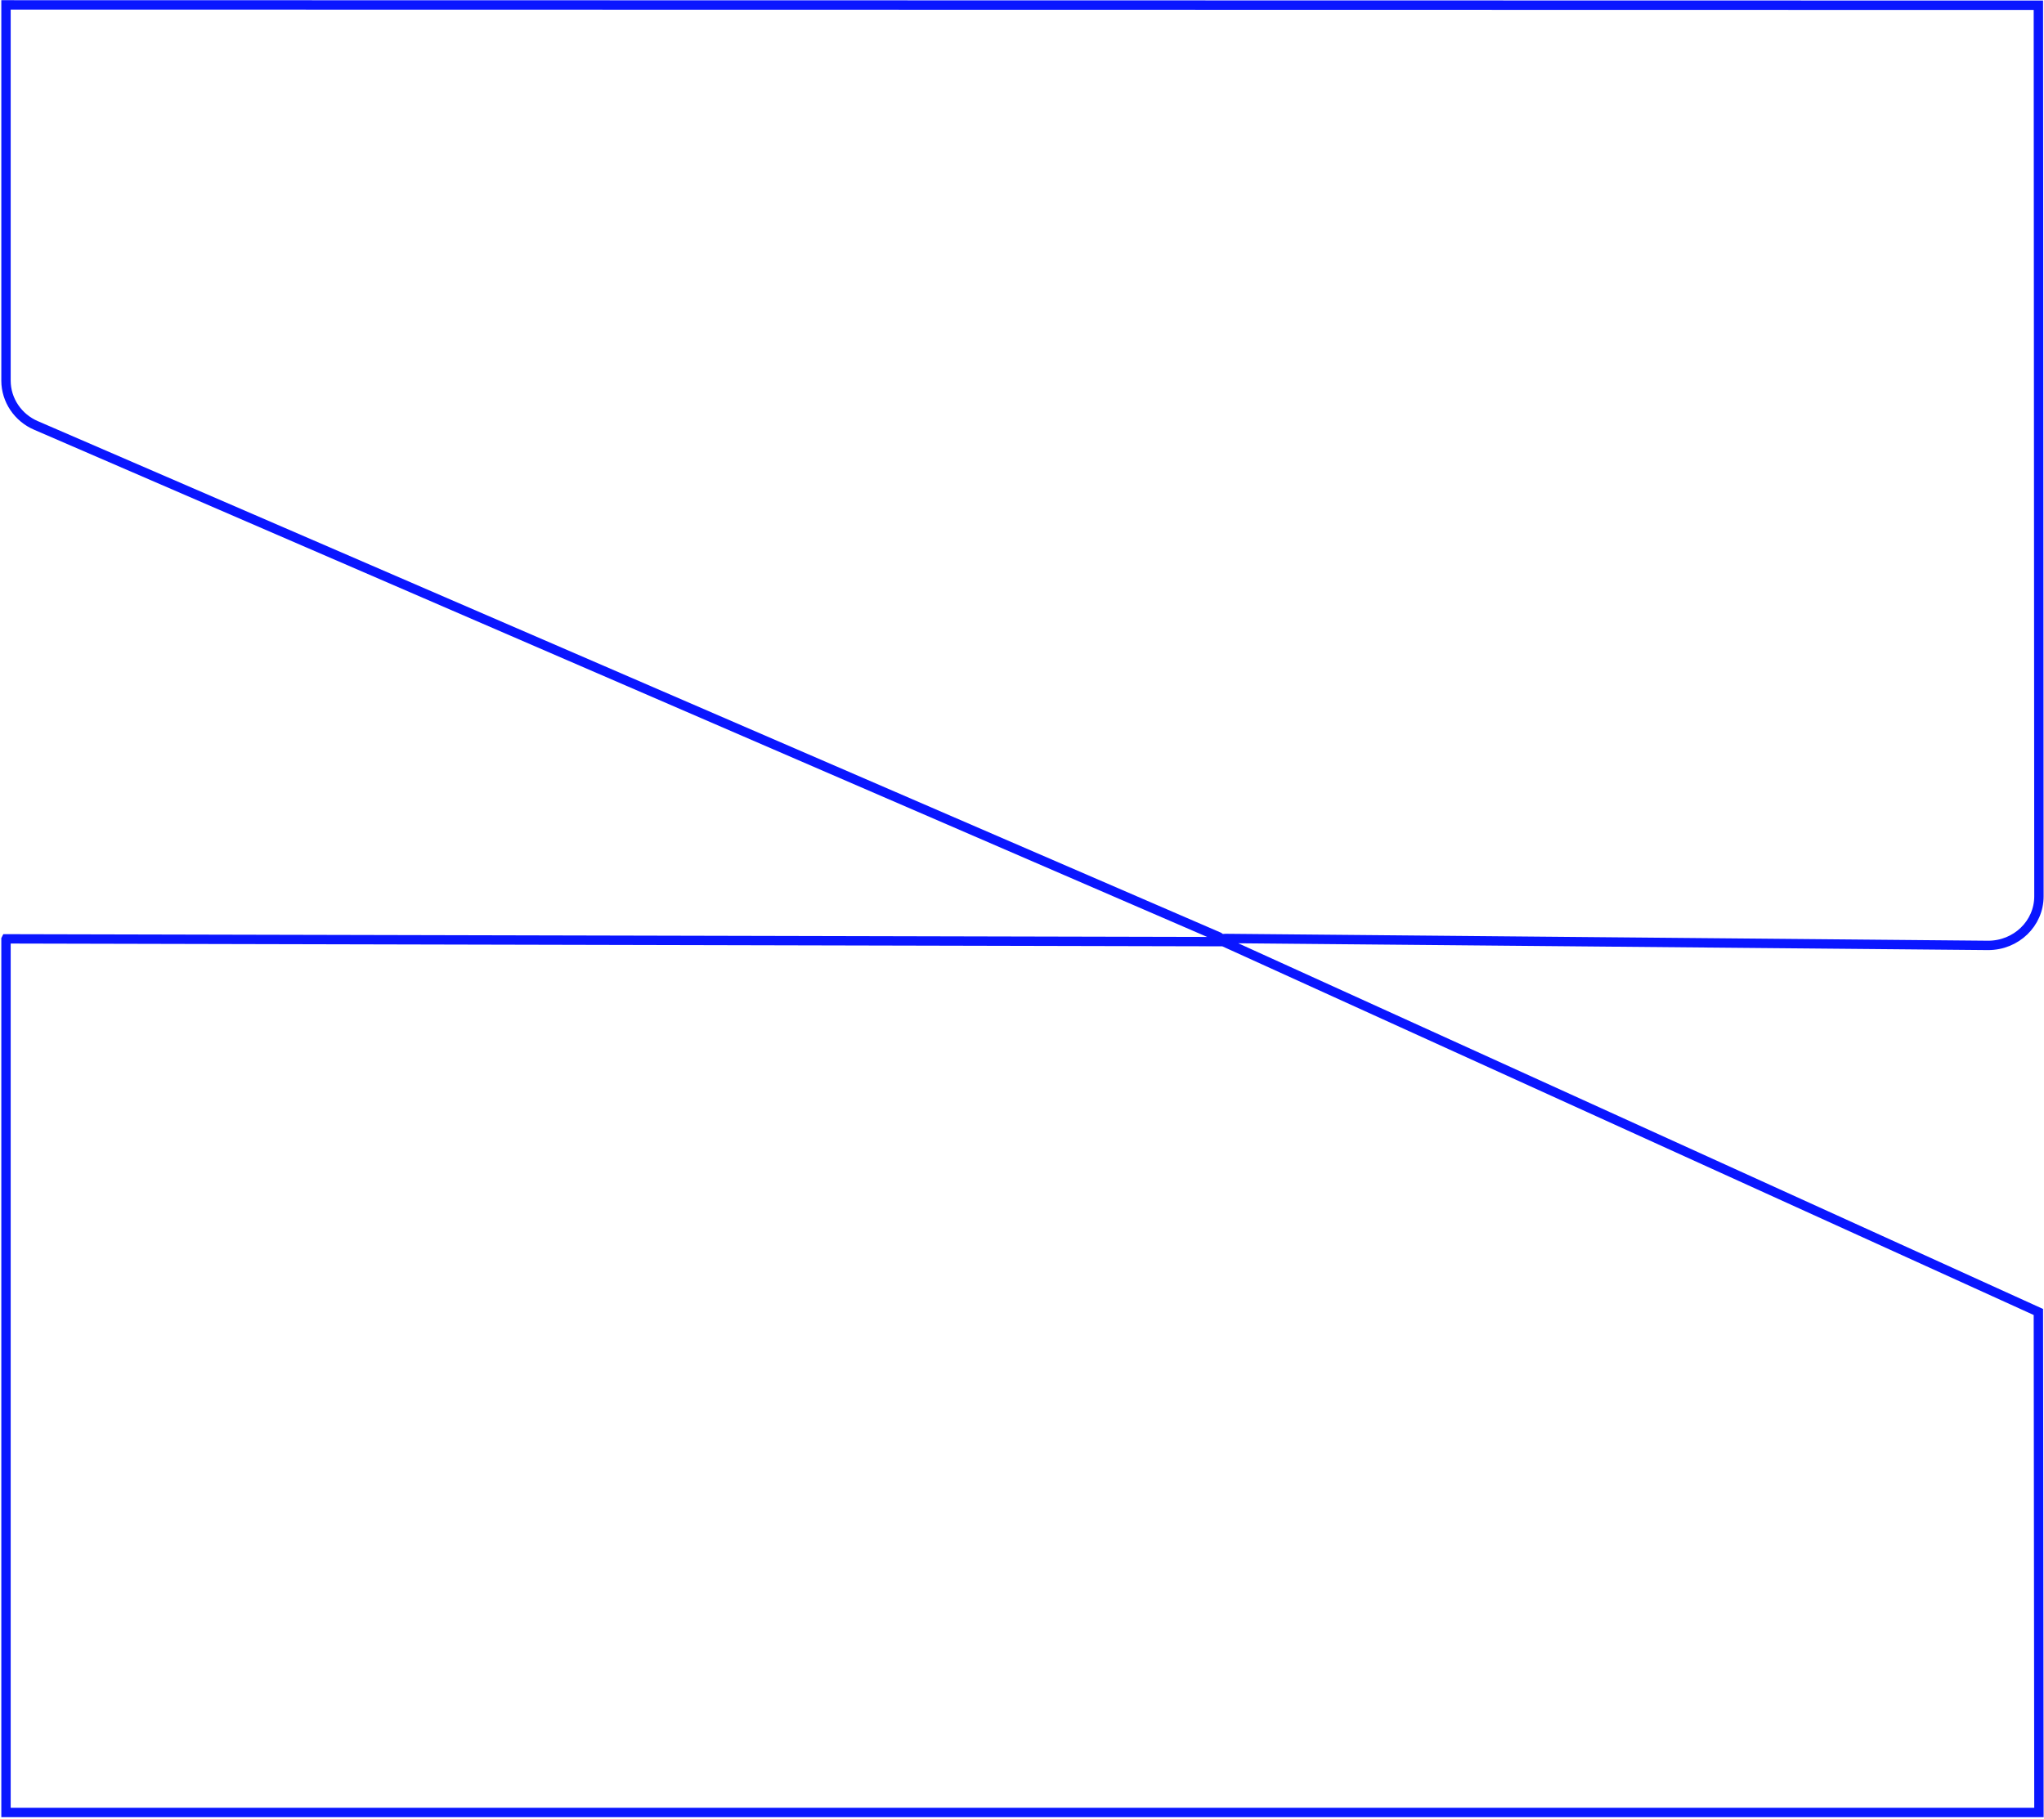 <svg width="1090" height="970" viewBox="0 0 1090 970" fill="none" xmlns="http://www.w3.org/2000/svg">
<path d="M3.2 500.9V966.6H1087.3L1087 699.7L652.6 502.3C650.8 501.5 650.3 502.1 653.3 501.9C647 501.7 651.5 500.5 653.6 500.5L1060.2 504.2C1075.2 504.2 1087.3 492.5 1087.3 478L1087 2.8L3.2 2.6V203C3.2 213.4 9.6 222.8 19.2 226.9L650.1 499.7C651.6 500.4 649.9 501.8 653.8 501C652 500.8 654.5 502.2 652.7 502.2L3.3 500.7L3.2 500.9Z" stroke="#0A16FF" stroke-width="5" stroke-miterlimit="10"/>
</svg>
